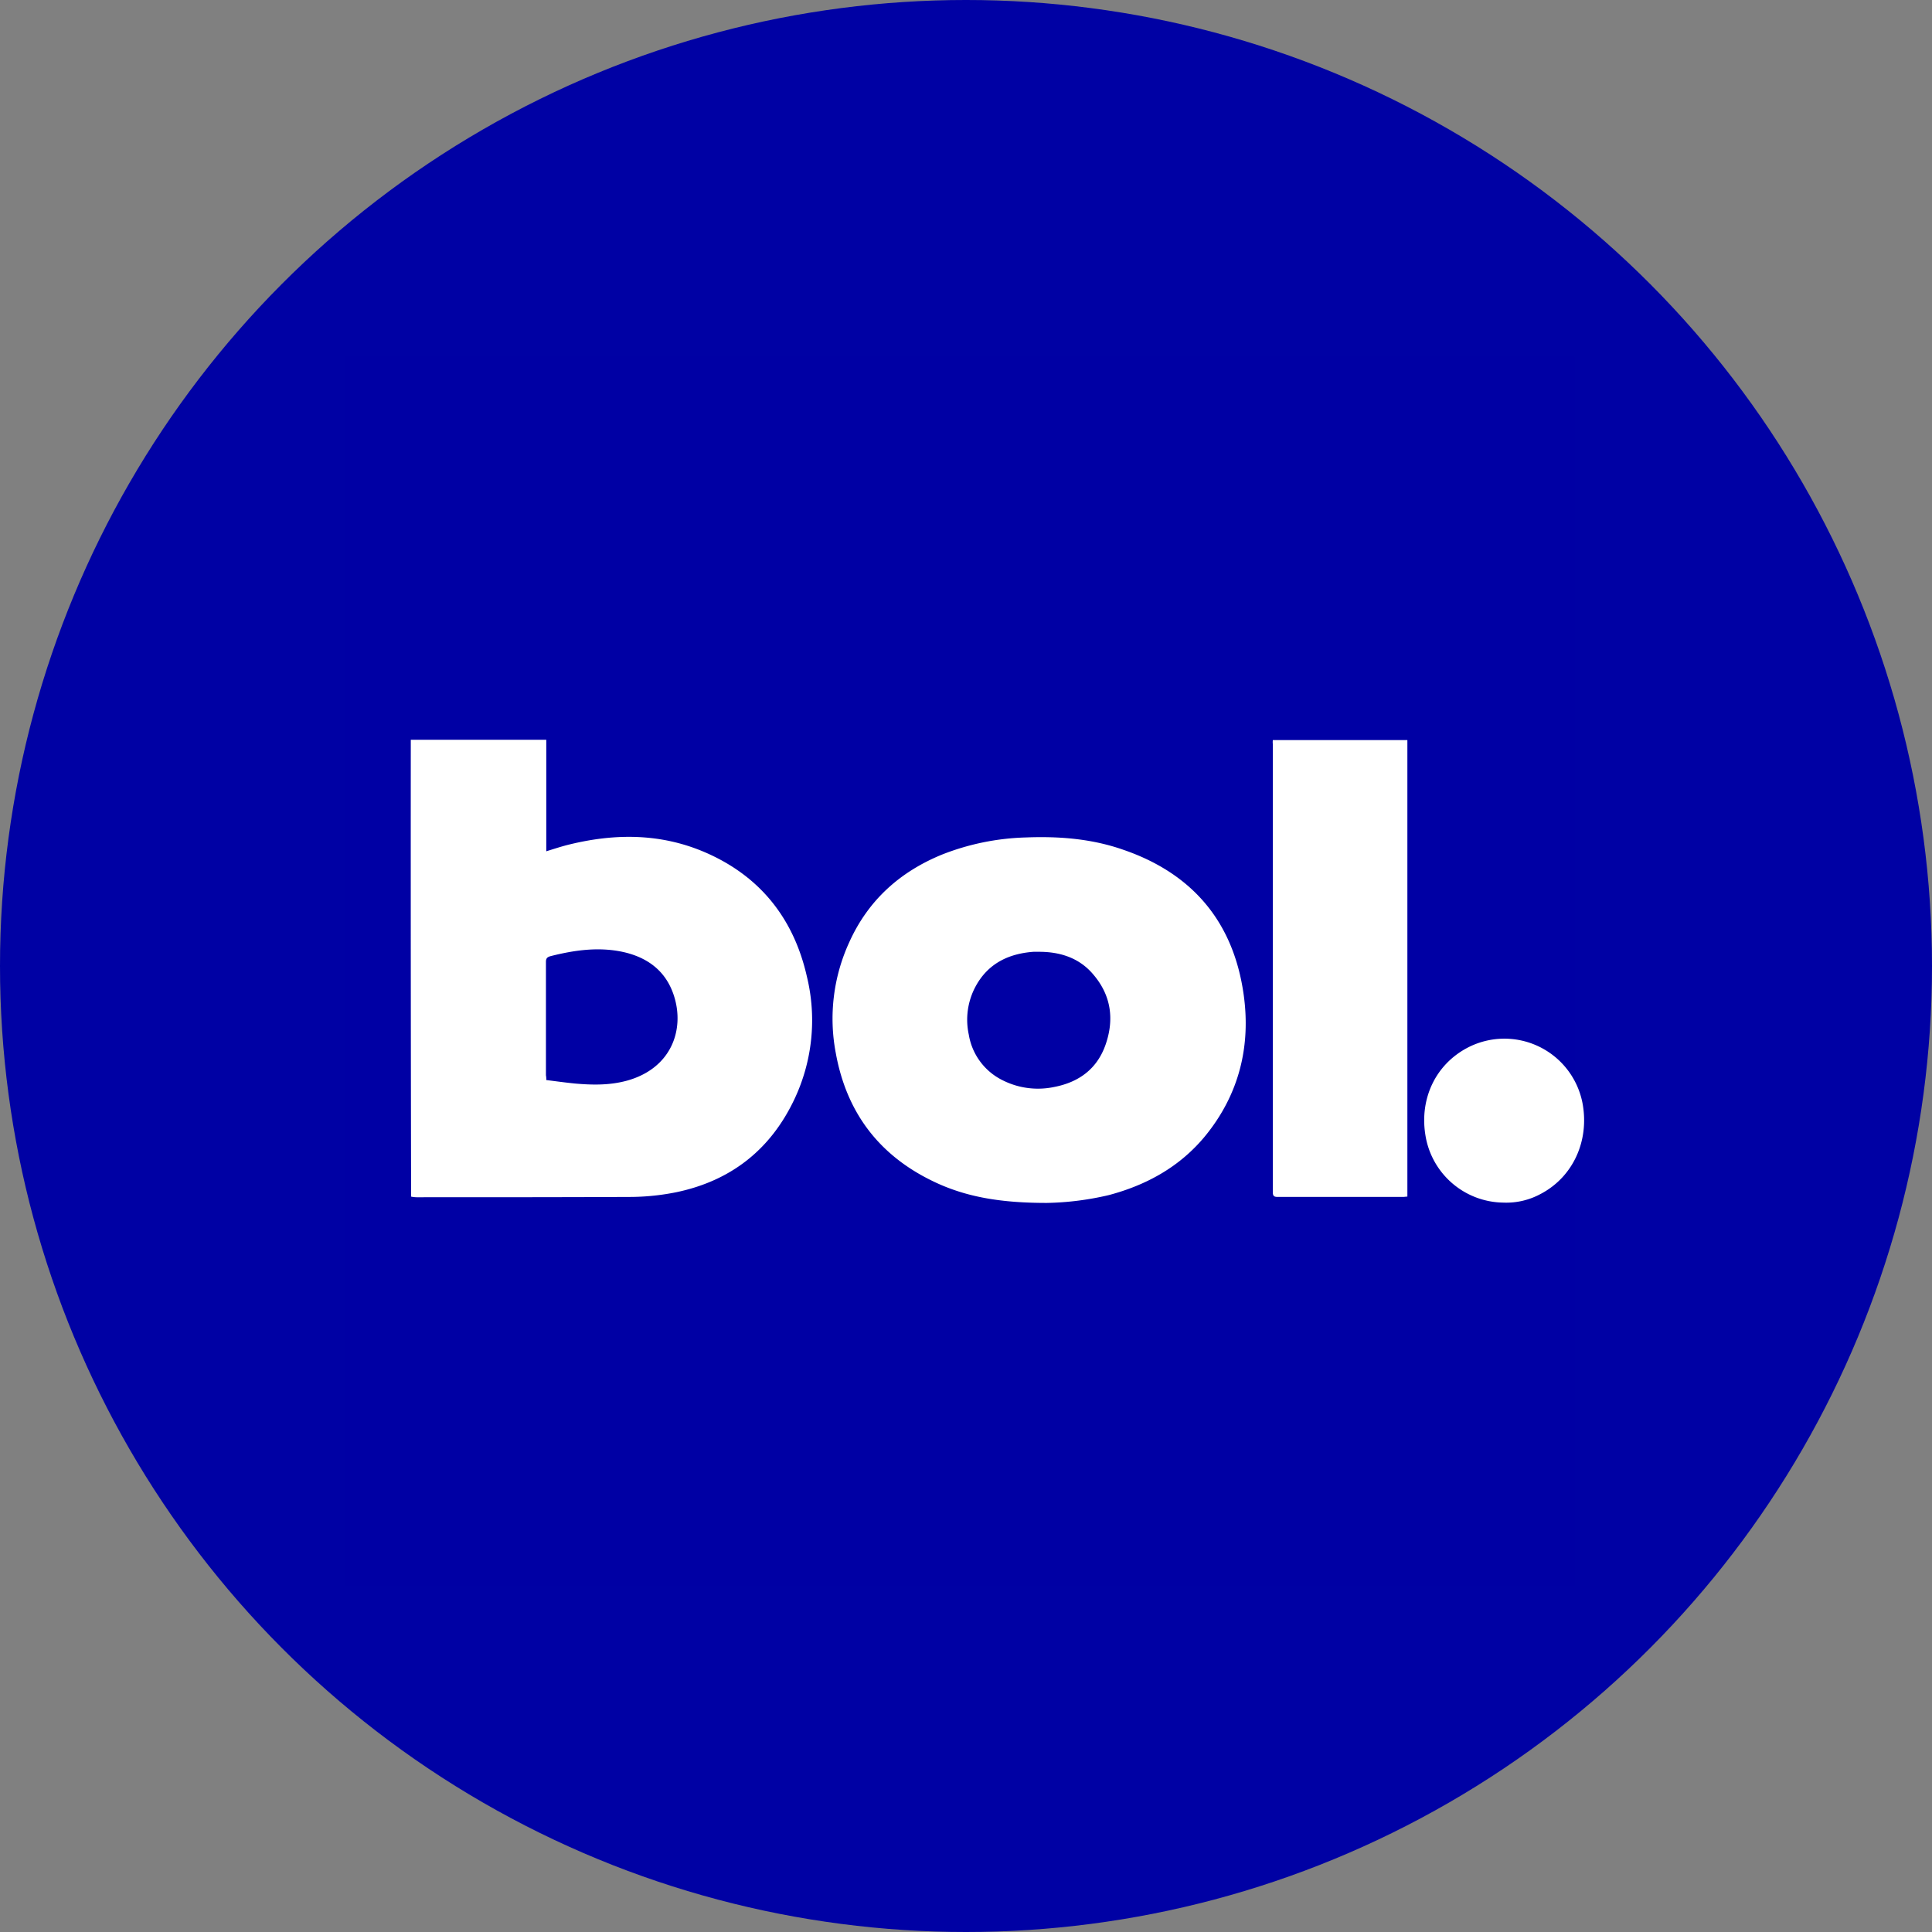 <?xml version="1.0" encoding="UTF-8"?> <svg xmlns="http://www.w3.org/2000/svg" width="535" height="535" viewBox="0 0 535 535"><rect x="0" y="0" width="535" height="535" fill="#808080" stroke="none"/><g id="Group_2" data-name="Group 2" transform="translate(-1138 -706)"><circle id="Ellipse_1" data-name="Ellipse 1" cx="267.5" cy="267.5" r="267.5" transform="translate(1138 706)" fill="#0001a4"></circle><g id="bol-icion" transform="translate(1234.407 803.854)"><rect id="Rectangle_1" data-name="Rectangle 1" width="340.446" height="340.446" transform="translate(-0.8 0.9)" fill="#0000a4"></rect><g id="Group_1" data-name="Group 1" transform="translate(17.348 106.995)"><path id="Path_1" data-name="Path 1" d="M20,122.5H57.517v30.886c2.268-.7,4.362-1.4,6.544-1.919,12.564-3.054,25.04-3.054,37.168,2.094,15.356,6.544,24.779,18.322,28.443,34.463a51.152,51.152,0,0,1-3.49,34.114c-6.631,13.96-17.624,22.51-32.631,25.651A65.631,65.631,0,0,1,81.162,249.1c-19.893.087-39.7.087-59.591.087a7.684,7.684,0,0,1-1.483-.174Q19.956,185.668,20,122.5Zm37.517,94.229c2.7.349,5.322.7,7.852.96,4.886.436,9.685.524,14.483-.785,12.3-3.4,15.967-14.047,13.087-23.3-2.181-7.067-7.416-10.906-14.4-12.389-6.718-1.4-13.349-.436-19.893,1.221-.872.262-1.221.611-1.221,1.57v31.41A5.393,5.393,0,0,1,57.517,216.729Z" transform="translate(-20 -122.5)" fill="#fff"></path><path id="Path_2" data-name="Path 2" d="M213.226,254.7c-12.3,0-22.249-1.483-31.584-6.02-15.007-7.242-23.906-19.108-26.873-35.423a50.693,50.693,0,0,1,3.664-30.624c5.235-11.691,14.047-19.631,25.826-24.43a68.377,68.377,0,0,1,23.208-4.711c9.161-.349,18.148.349,26.873,3.4,19.108,6.544,30.45,19.893,33.329,39.873,2.094,14.483-1.221,27.92-10.644,39.437-6.98,8.463-16.141,13.524-26.611,16.316A80.933,80.933,0,0,1,213.226,254.7Zm-2.181-69.538h-1.57c-6.98.523-12.651,3.315-16.054,9.685a19.435,19.435,0,0,0-1.832,13.262,17.182,17.182,0,0,0,9.423,12.651,21.721,21.721,0,0,0,14.222,1.832c6.805-1.309,11.866-4.973,14.222-11.691,2.443-6.98,1.57-13.611-3.315-19.369C222.3,186.9,216.978,185.159,211.045,185.159Z" transform="translate(-37.07 -126.441)" fill="#fff"></path><path id="Path_3" data-name="Path 3" d="M293.594,122.6H330.85V249.024c-.436,0-.785.087-1.134.087H294.9c-.96,0-1.309-.262-1.309-1.309V123.734A4.915,4.915,0,0,1,293.594,122.6Z" transform="translate(-54.881 -122.513)" fill="#fff"></path><path id="Path_4" data-name="Path 4" d="M363.5,262.76a22.134,22.134,0,0,1-21.551-18.846c-1.57-10.034,2.879-19.282,11.43-23.906a22.034,22.034,0,0,1,32.108,15.269c1.919,10.383-2.617,20.329-11.517,25.041A19.986,19.986,0,0,1,363.5,262.76Z" transform="translate(-61.012 -134.591)" fill="#fff"></path></g></g></g></svg> 